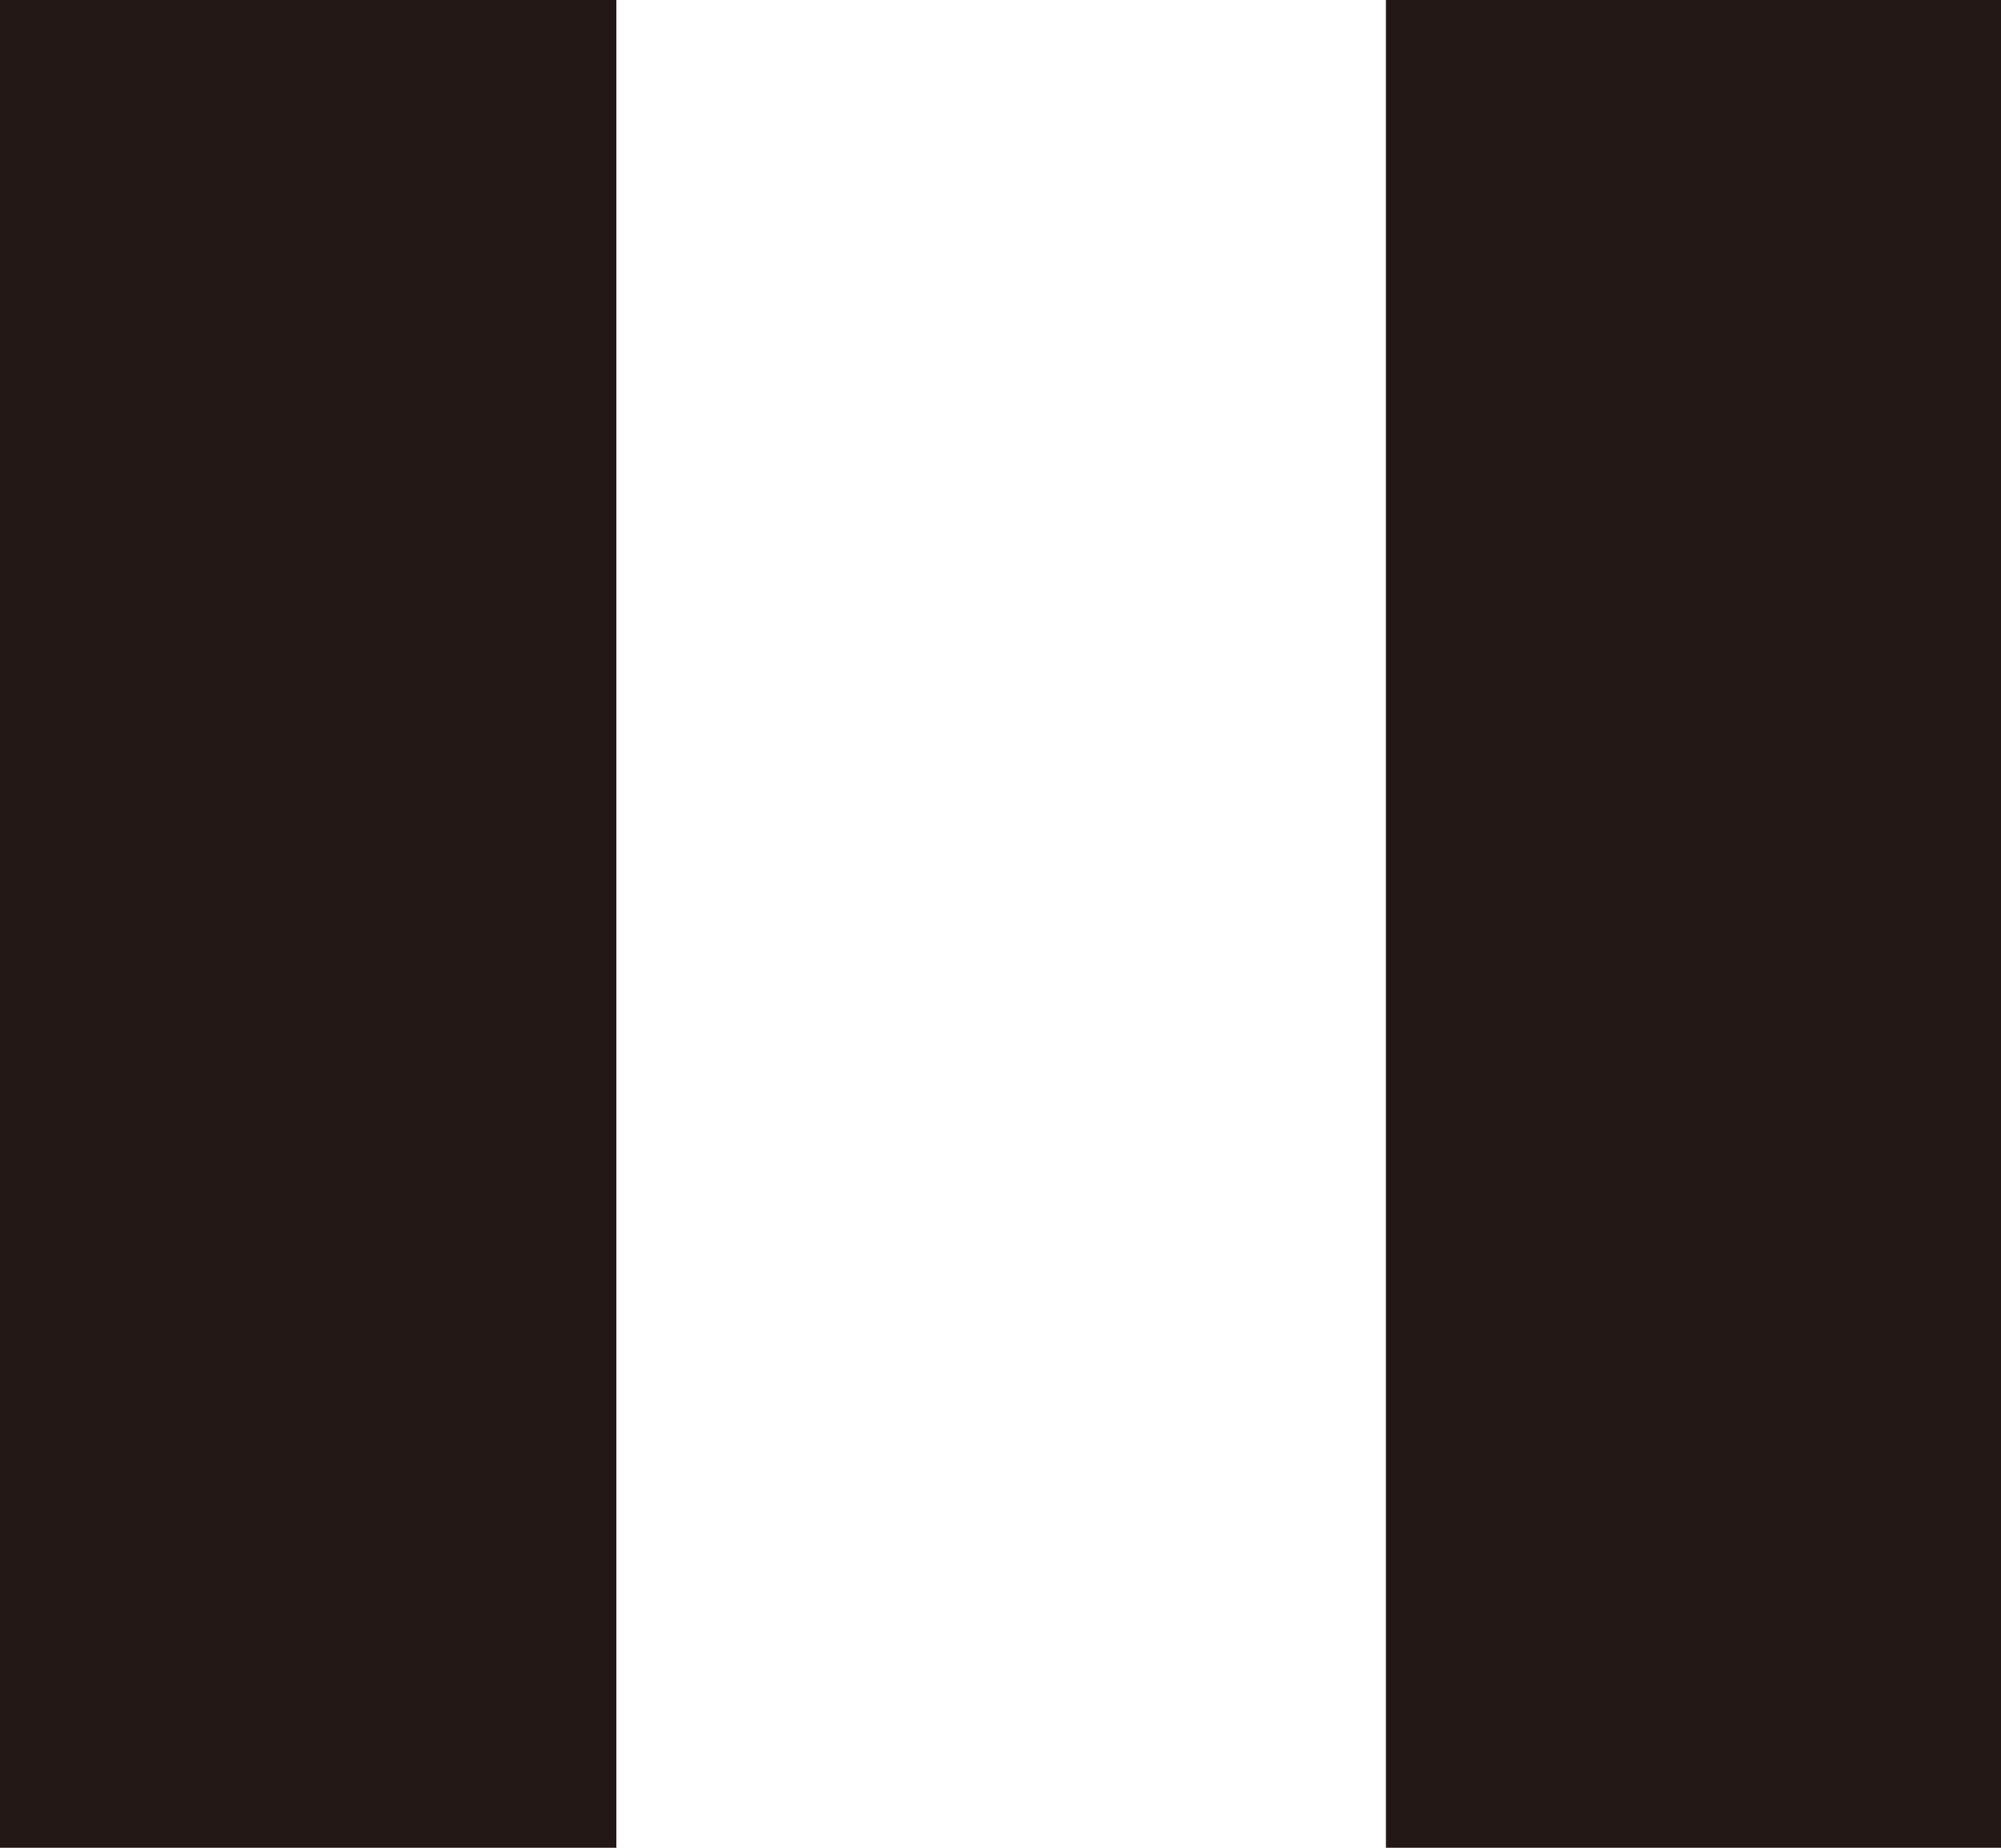 <?xml version="1.0" encoding="UTF-8"?>
<svg id="_レイヤー_2" data-name="レイヤー 2" xmlns="http://www.w3.org/2000/svg" viewBox="0 0 14.64 13.52">
  <defs>
    <style>
      .cls-1 {
        fill: #231815;
      }

      .cls-1, .cls-2 {
        stroke-width: 0px;
      }

      .cls-2 {
        fill: none;
      }
    </style>
  </defs>
  <g id="OGP_ログイン_など" data-name="OGP/ログイン/ｈ１など">
    <g>
      <g>
        <rect class="cls-1" width="4.51" height="13.52"/>
        <rect class="cls-1" x="10.14" width="4.51" height="13.52"/>
      </g>
      <rect class="cls-2" width="14.5" height="13.52"/>
    </g>
  </g>
</svg>